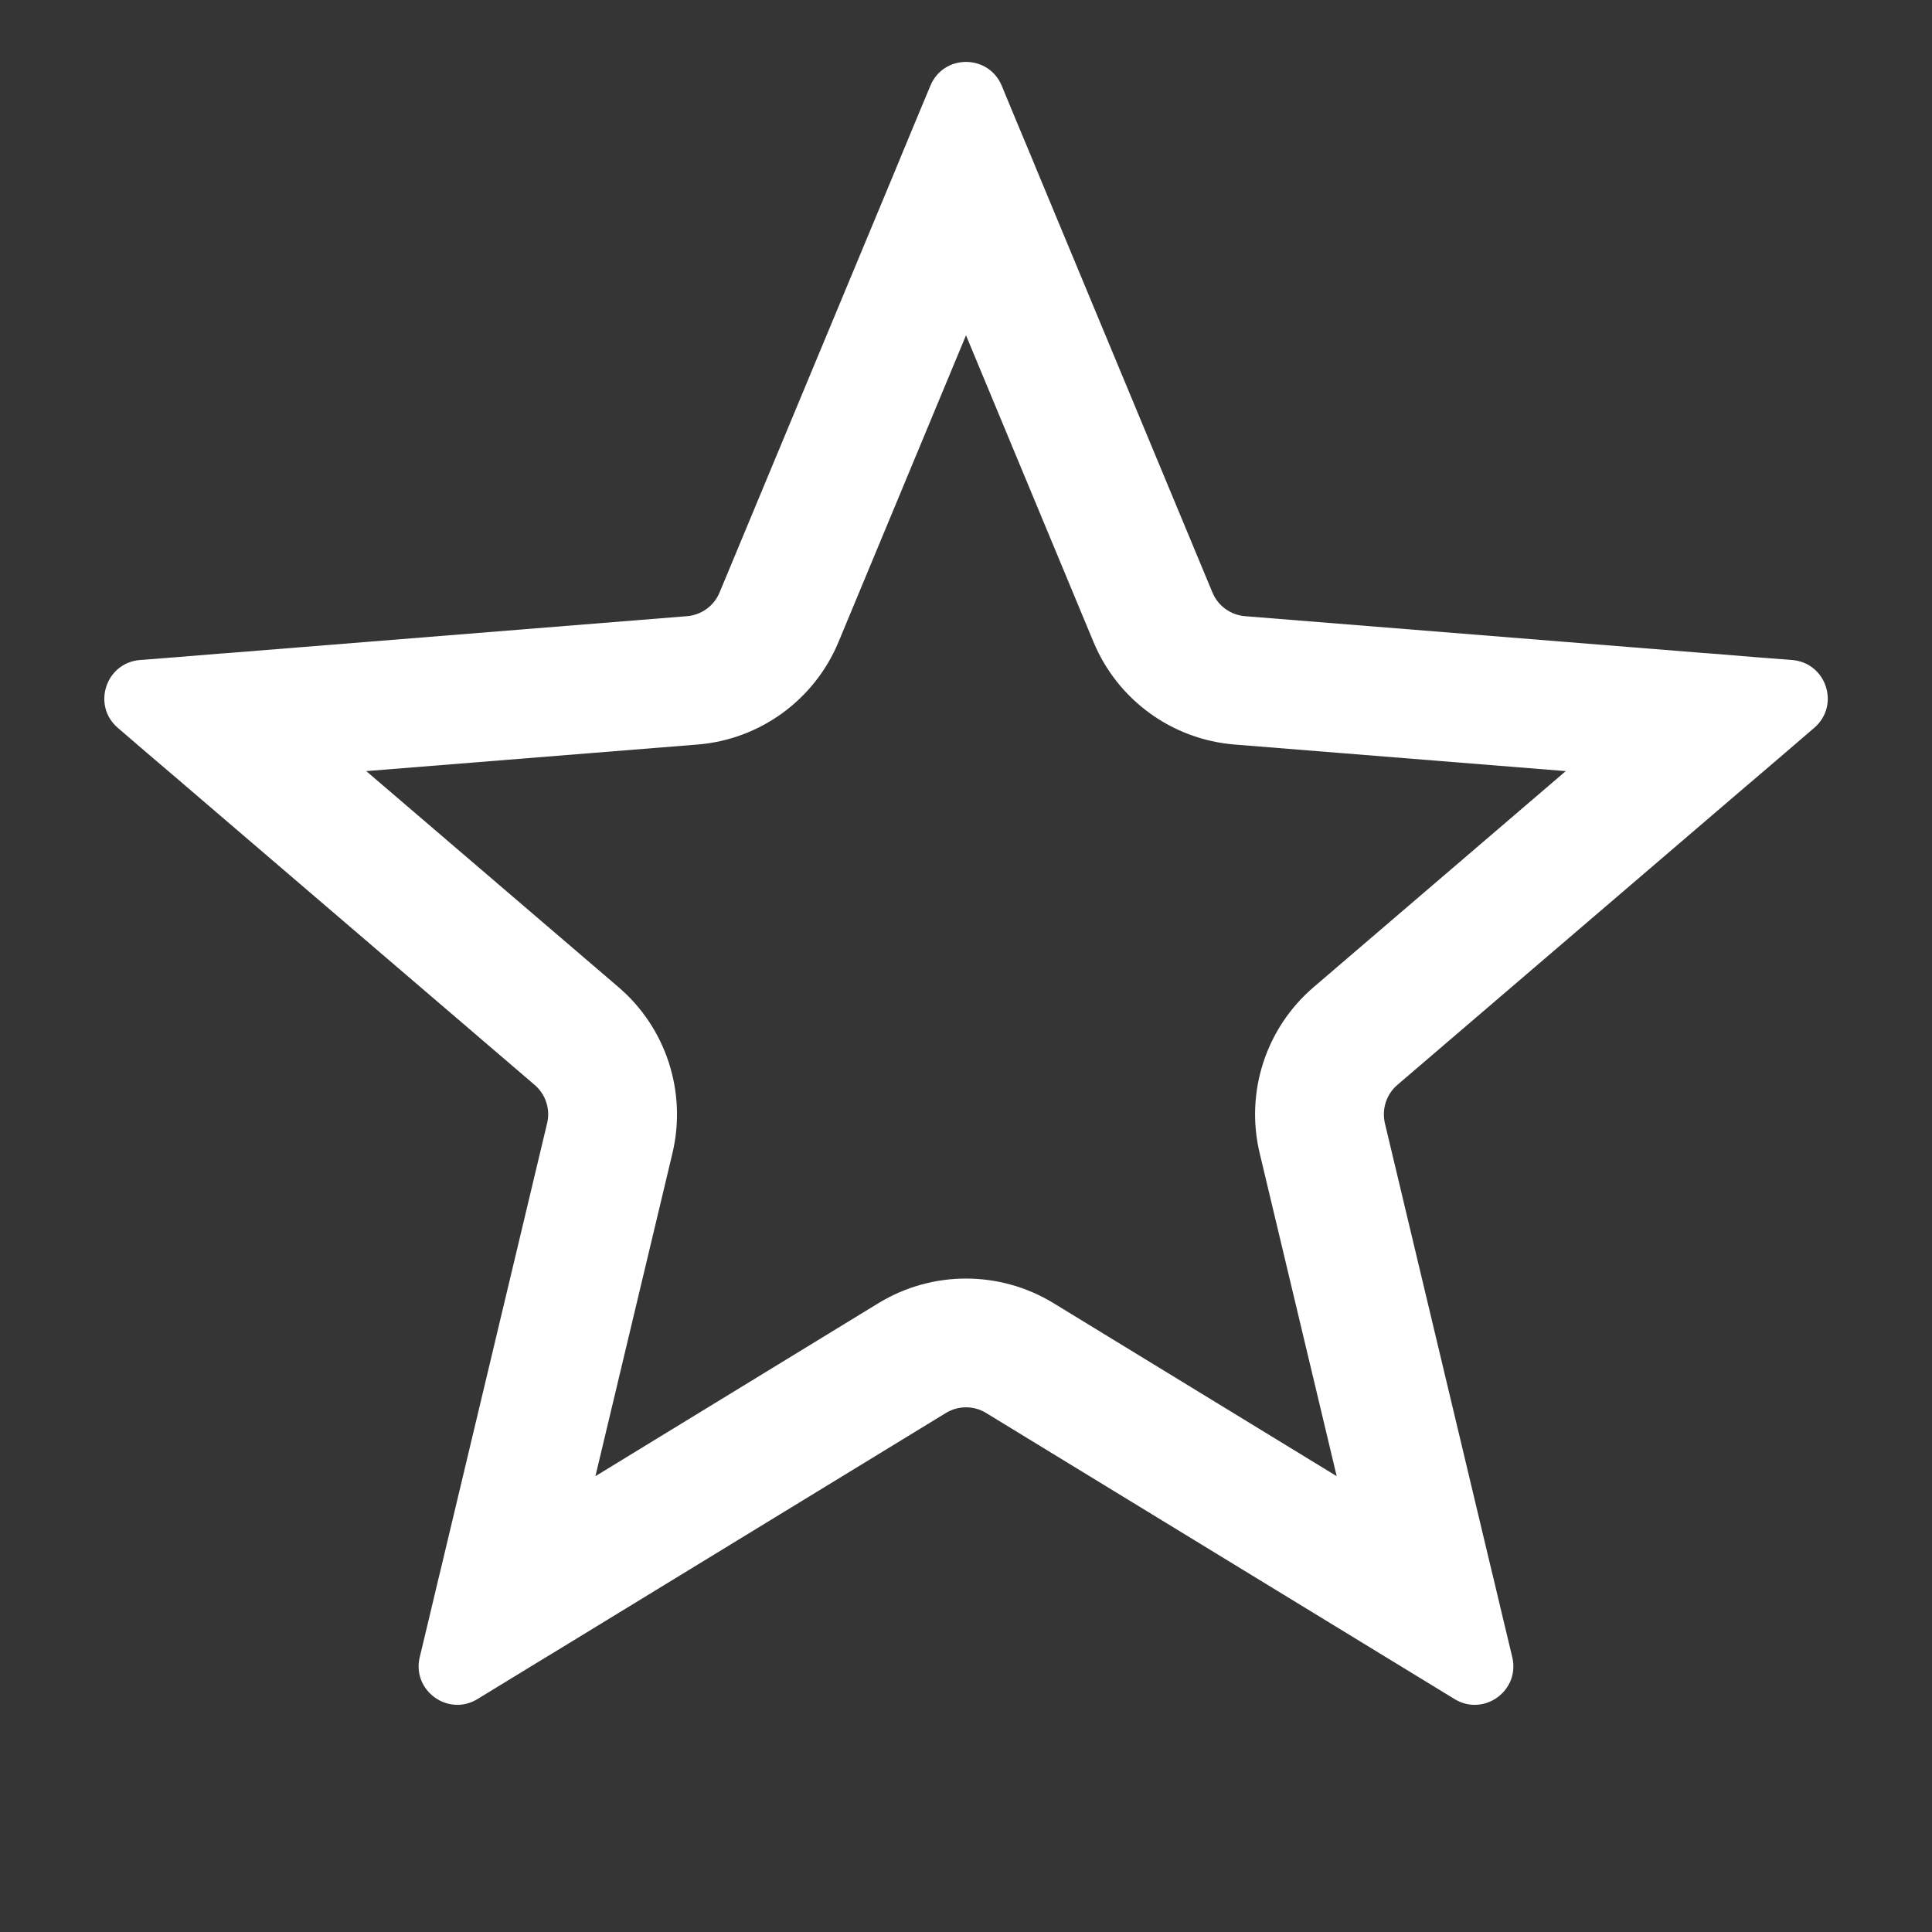 <svg width="16" height="16" viewBox="0 0 16 16" fill="none" xmlns="http://www.w3.org/2000/svg">
<rect x="0" y="0" width="16" height="16" fill="#333333" stroke="none"/>
<g id="Objects / star">
<rect width="16" height="16" fill="white" fill-opacity="0.01"/>
<path id="Vector" fill-rule="evenodd" clip-rule="evenodd" d="M7.445 1.335L7.423 1.389L5.959 4.907C5.913 5.018 5.809 5.093 5.689 5.103L1.891 5.408L1.833 5.412L1.479 5.441L1.159 5.466C0.875 5.489 0.76 5.843 0.976 6.028L1.22 6.238L1.49 6.468L1.534 6.506L4.428 8.985C4.519 9.063 4.559 9.186 4.531 9.302L3.647 13.009L3.633 13.066L3.551 13.411L3.476 13.724C3.41 14.001 3.712 14.219 3.954 14.071L4.229 13.903L4.532 13.718L4.582 13.688L7.833 11.702C7.936 11.639 8.065 11.639 8.167 11.702L11.419 13.688L11.468 13.718L11.771 13.903L12.046 14.071C12.289 14.219 12.59 14.001 12.524 13.724L12.449 13.411L12.367 13.066L12.353 13.009L11.469 9.302C11.442 9.186 11.481 9.063 11.572 8.985L14.466 6.506L14.511 6.468L14.78 6.238L15.024 6.028C15.241 5.843 15.126 5.489 14.842 5.466L14.521 5.441L14.167 5.412L14.109 5.408L10.311 5.103C10.191 5.093 10.087 5.018 10.041 4.907L8.578 1.389L8.556 1.335L8.419 1.007L8.296 0.71C8.186 0.447 7.814 0.447 7.705 0.71L7.581 1.007L7.445 1.335ZM8 2.777L6.944 5.317C6.744 5.797 6.293 6.125 5.775 6.166L3.033 6.386L5.122 8.175C5.517 8.513 5.689 9.044 5.569 9.55L4.931 12.225L7.277 10.791C7.721 10.521 8.279 10.521 8.723 10.791L11.07 12.225L10.432 9.55C10.311 9.044 10.484 8.513 10.879 8.175L12.967 6.386L10.226 6.166C9.707 6.125 9.256 5.797 9.056 5.317L8 2.777Z" fill="white"/>
</g>
</svg>
